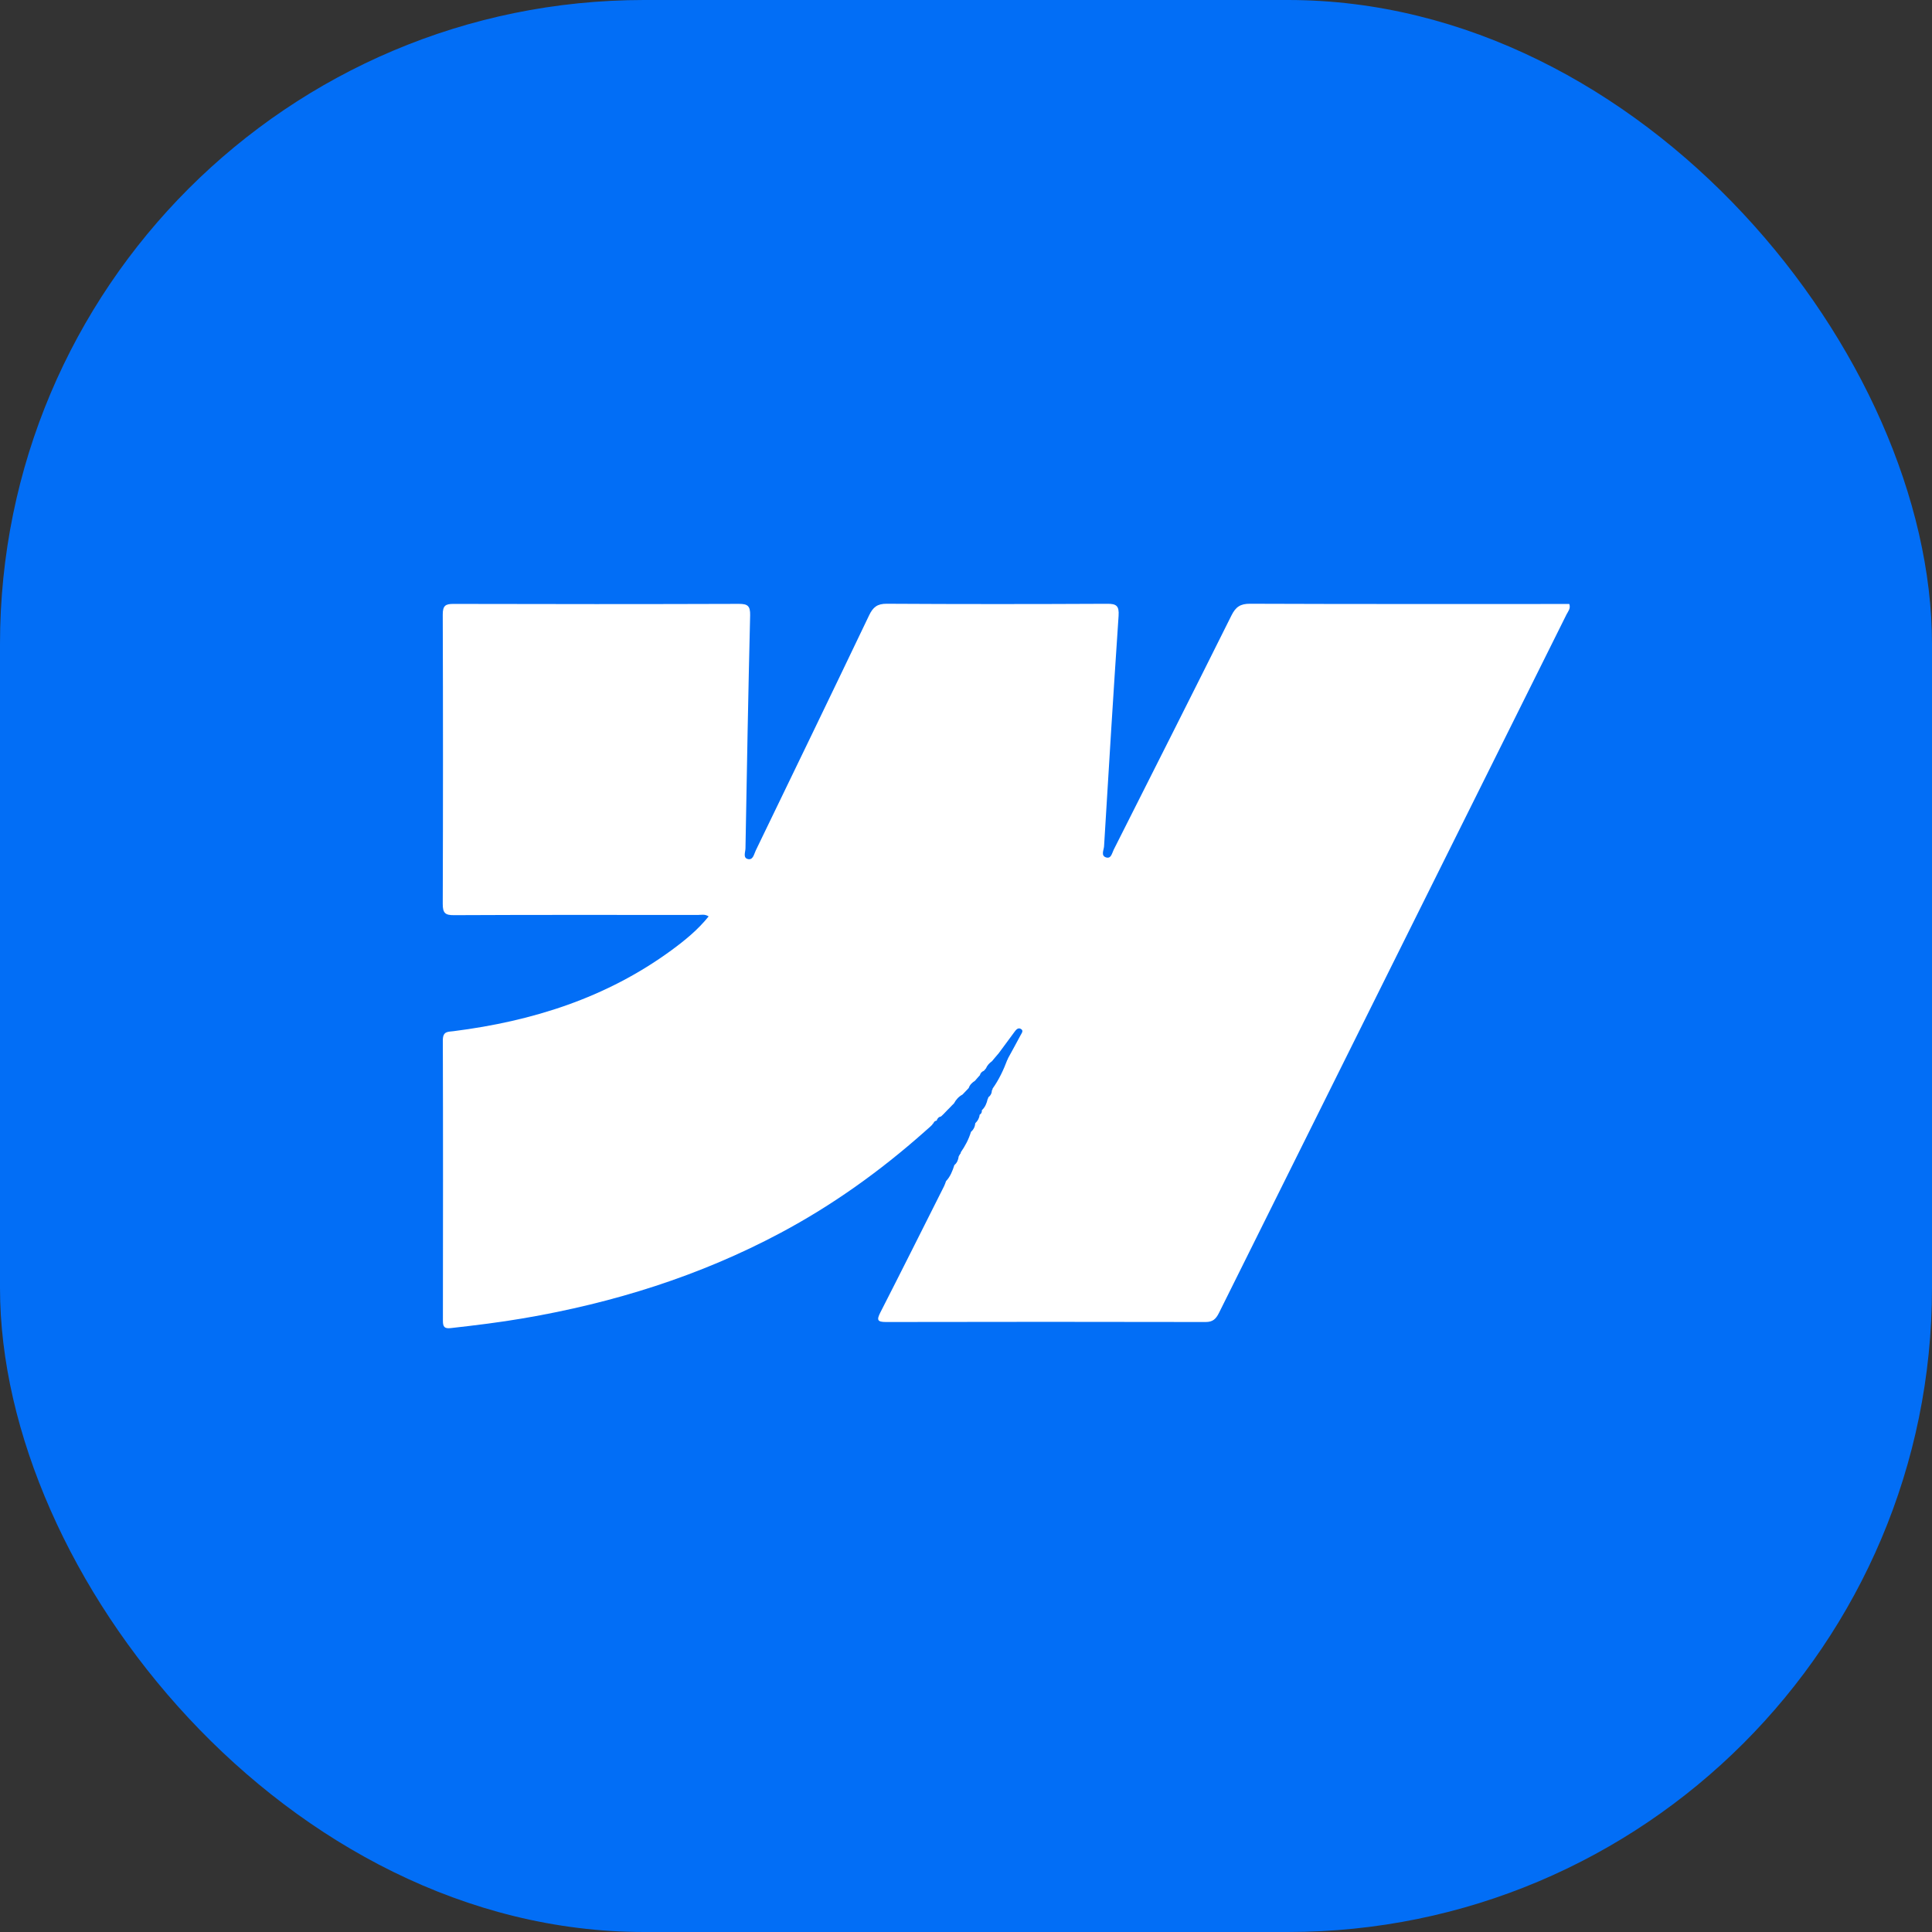 <?xml version="1.0" encoding="UTF-8"?> <svg xmlns="http://www.w3.org/2000/svg" width="48" height="48" viewBox="0 0 48 48" fill="none"><rect x="0" y="0" width="48" height="48" fill="#333333" stroke="none"/><rect width="48" height="48" rx="16" fill="#026EF6"></rect><g clip-path="url(#clip0_1411_8124)"><path d="M23.854 28.669C23.867 28.659 23.872 28.645 23.871 28.628C23.978 28.472 24.068 28.307 24.123 28.122L24.124 28.12C24.189 28.064 24.223 27.992 24.231 27.906V27.906C24.293 27.847 24.331 27.777 24.341 27.691L24.34 27.692C24.385 27.669 24.397 27.63 24.394 27.583C24.475 27.509 24.514 27.412 24.538 27.306C24.549 27.293 24.554 27.278 24.554 27.262C24.612 27.22 24.641 27.161 24.644 27.088C24.656 27.077 24.662 27.063 24.66 27.047C24.818 26.826 24.932 26.583 25.027 26.33C25.038 26.323 25.043 26.312 25.041 26.299C25.146 26.106 25.254 25.913 25.357 25.718C25.382 25.669 25.442 25.602 25.357 25.56C25.292 25.527 25.244 25.583 25.206 25.635C25.075 25.812 24.945 25.988 24.814 26.166C24.798 26.186 24.78 26.206 24.763 26.226C24.749 26.243 24.735 26.259 24.72 26.276C24.695 26.306 24.671 26.335 24.646 26.365C24.58 26.412 24.527 26.469 24.495 26.545C24.478 26.565 24.462 26.584 24.445 26.603C24.394 26.624 24.358 26.658 24.345 26.714L24.341 26.718C24.327 26.733 24.312 26.749 24.298 26.765C24.273 26.794 24.248 26.824 24.222 26.853C24.153 26.896 24.095 26.95 24.068 27.031L24.069 27.03C24.051 27.049 24.034 27.068 24.016 27.087L24.017 27.085C24 27.104 23.982 27.122 23.963 27.141L23.965 27.14C23.947 27.158 23.928 27.177 23.911 27.196L23.911 27.195C23.819 27.245 23.751 27.32 23.701 27.414C23.683 27.432 23.665 27.45 23.646 27.468L23.648 27.467C23.63 27.486 23.612 27.504 23.594 27.523L23.595 27.522C23.577 27.54 23.558 27.559 23.54 27.577C23.523 27.595 23.506 27.612 23.49 27.629C23.472 27.648 23.453 27.667 23.435 27.686L23.436 27.685C23.417 27.703 23.399 27.721 23.38 27.738L23.381 27.737C23.322 27.749 23.287 27.786 23.27 27.844L23.273 27.841C23.232 27.847 23.202 27.868 23.19 27.91C23.175 27.914 23.166 27.924 23.165 27.94C23.143 27.961 23.12 27.983 23.098 28.004C23.071 28.027 23.044 28.05 23.017 28.075C22.999 28.091 22.981 28.107 22.963 28.123C21.864 29.098 20.681 29.944 19.392 30.631C17.379 31.704 15.238 32.371 13.008 32.752C12.408 32.855 11.805 32.928 11.201 32.996C11.04 33.014 11.004 32.965 11.004 32.812C11.007 30.49 11.009 28.167 11.002 25.845C11.002 25.616 11.13 25.637 11.271 25.619C13.222 25.371 15.059 24.796 16.68 23.61C17.014 23.365 17.337 23.103 17.606 22.768C17.51 22.704 17.42 22.732 17.337 22.732C15.318 22.731 13.298 22.727 11.279 22.737C11.058 22.739 10.999 22.681 11 22.454C11.008 20.058 11.008 17.664 11 15.268C11 15.046 11.068 15.003 11.268 15.004C13.632 15.01 15.995 15.011 18.359 15.003C18.575 15.003 18.642 15.053 18.637 15.286C18.59 17.218 18.555 19.149 18.521 21.08C18.519 21.169 18.456 21.311 18.577 21.342C18.711 21.377 18.732 21.221 18.776 21.131C19.718 19.184 20.66 17.238 21.593 15.287C21.691 15.082 21.799 14.999 22.03 15C23.855 15.011 25.681 15.01 27.507 15.001C27.738 14.999 27.807 15.052 27.791 15.3C27.662 17.209 27.545 19.117 27.43 21.027C27.424 21.121 27.342 21.264 27.486 21.304C27.608 21.338 27.628 21.193 27.67 21.11C28.647 19.172 29.627 17.235 30.595 15.291C30.701 15.077 30.818 14.999 31.056 15C33.613 15.01 36.171 15.006 38.728 15.006C38.816 15.006 38.904 15.006 38.989 15.006C39.028 15.121 38.956 15.192 38.919 15.267C36.041 21.05 33.161 26.832 30.286 32.617C30.208 32.773 30.13 32.846 29.95 32.845C27.304 32.839 24.658 32.84 22.013 32.845C21.798 32.845 21.776 32.796 21.873 32.606C22.406 31.563 22.93 30.515 23.456 29.469C23.476 29.43 23.488 29.386 23.504 29.345C23.61 29.233 23.665 29.091 23.711 28.946L23.71 28.947C23.778 28.892 23.807 28.816 23.819 28.73L23.817 28.732C23.83 28.711 23.842 28.69 23.854 28.669Z" fill="white"></path></g><defs><clipPath id="clip0_1411_8124"><rect width="28" height="18" fill="white" transform="translate(11 15)"></rect></clipPath></defs></svg> 
